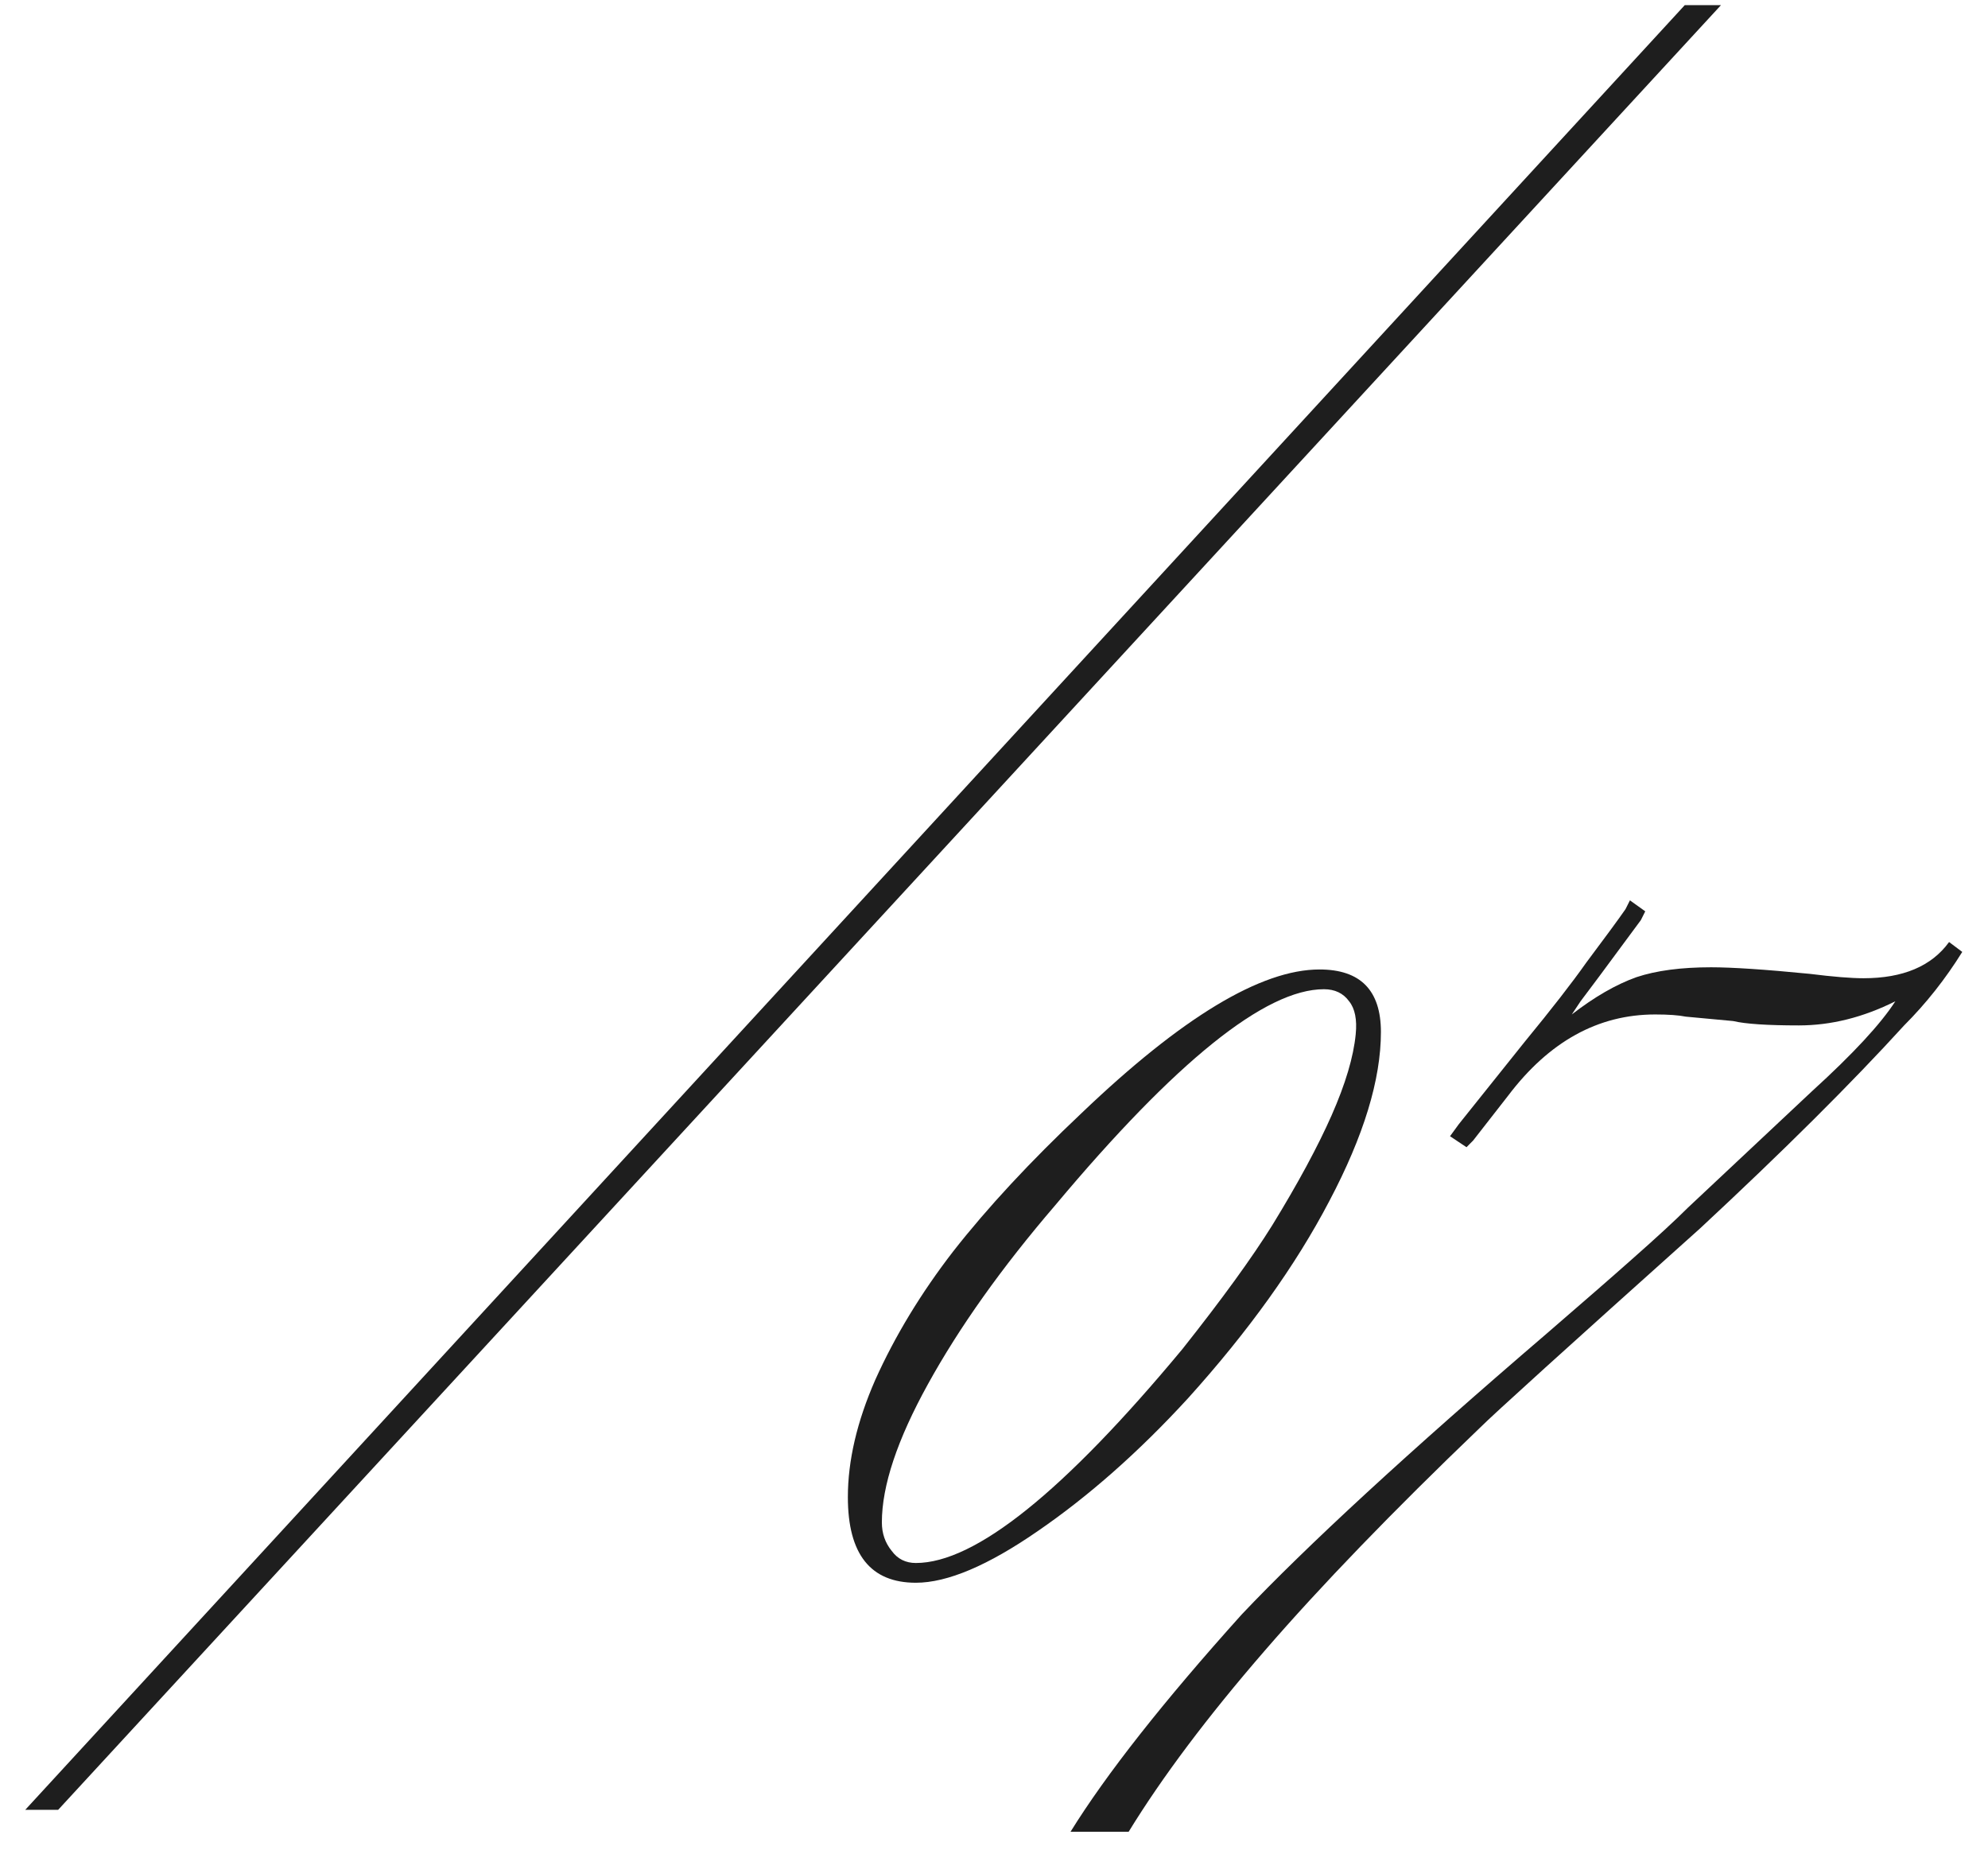 <?xml version="1.0" encoding="UTF-8"?> <svg xmlns="http://www.w3.org/2000/svg" width="59" height="55" viewBox="0 0 59 55" fill="none"><path d="M1.726 53.701H0.749L50 0.153H51.075L1.726 53.701Z" fill="#1E1E1E"></path><path d="M40.235 30.687C40.278 30.253 40.213 29.927 40.039 29.71C39.866 29.471 39.616 29.352 39.291 29.352C37.555 29.352 34.896 31.49 31.315 35.765C29.731 37.609 28.473 39.378 27.539 41.071C26.628 42.72 26.172 44.087 26.172 45.172C26.172 45.498 26.27 45.78 26.465 46.019C26.639 46.257 26.878 46.377 27.181 46.377C28.939 46.377 31.576 44.261 35.092 40.029C36.263 38.553 37.153 37.327 37.761 36.351C38.52 35.114 39.106 34.029 39.519 33.096C39.931 32.162 40.17 31.359 40.235 30.687ZM40.983 30.622C40.983 32.032 40.473 33.703 39.453 35.635C38.455 37.544 37.055 39.498 35.254 41.494C33.8 43.078 32.314 44.391 30.795 45.433C29.319 46.453 28.114 46.963 27.181 46.963C25.836 46.963 25.163 46.116 25.163 44.424C25.163 43.339 25.434 42.178 25.977 40.941C26.563 39.639 27.333 38.369 28.288 37.132C29.308 35.83 30.578 34.463 32.097 33.03C35.07 30.188 37.424 28.766 39.16 28.766C40.376 28.766 40.983 29.385 40.983 30.622Z" fill="#1E1E1E"></path><path d="M43.523 34.04L43.034 33.714L43.295 33.356L45.248 30.915C46.051 29.938 46.658 29.157 47.071 28.571C47.657 27.79 48.047 27.258 48.242 26.976L48.373 26.715L48.828 27.041L48.698 27.301C47.657 28.712 47.06 29.515 46.908 29.71L46.648 30.101C47.32 29.58 47.96 29.211 48.568 28.994C49.154 28.799 49.892 28.701 50.782 28.701C51.411 28.701 52.388 28.766 53.711 28.896C54.406 28.983 54.937 29.026 55.306 29.026C56.478 29.026 57.325 28.669 57.845 27.952L58.236 28.245C57.737 29.048 57.162 29.775 56.511 30.426C54.948 32.141 52.93 34.148 50.456 36.448C46.506 39.986 44.325 41.961 43.913 42.373C41.331 44.847 39.204 47.05 37.533 48.981C35.84 50.934 34.495 52.724 33.496 54.352H31.771C32.834 52.638 34.527 50.489 36.849 47.907C38.781 45.867 41.797 43.089 45.899 39.573C47.005 38.618 47.852 37.881 48.438 37.36C49.176 36.709 49.729 36.199 50.098 35.83L53.776 32.379C54.992 31.273 55.816 30.383 56.25 29.71C55.295 30.188 54.341 30.426 53.386 30.426C52.453 30.426 51.801 30.383 51.433 30.296L50.033 30.166C49.816 30.122 49.512 30.101 49.121 30.101C47.429 30.101 45.975 30.904 44.759 32.51L43.718 33.844C43.718 33.844 43.707 33.855 43.685 33.877C43.663 33.898 43.642 33.92 43.62 33.942C43.598 33.964 43.566 33.996 43.523 34.04Z" fill="#1E1E1E"></path></svg> 